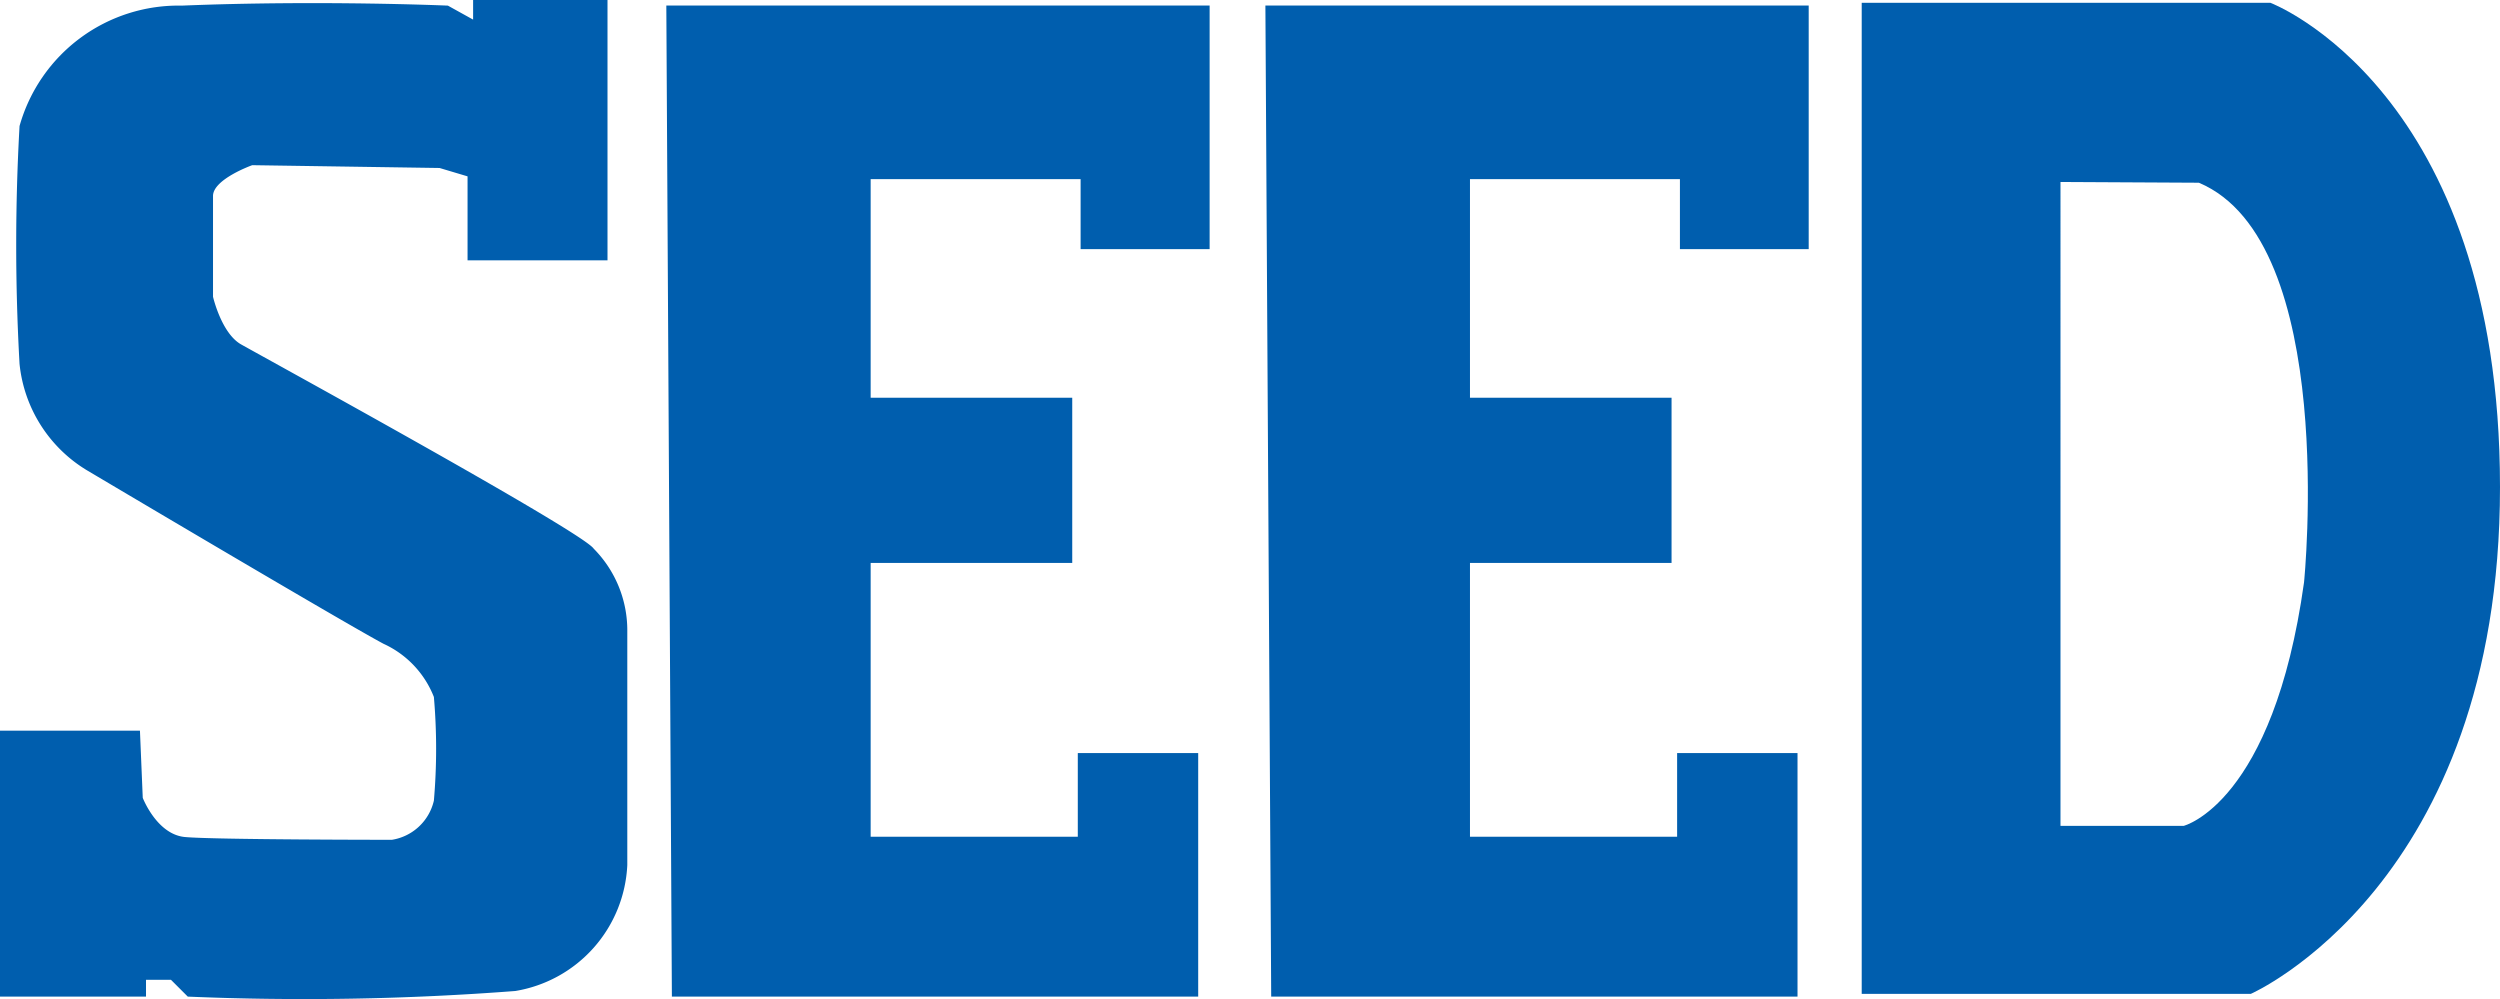 <svg xmlns="http://www.w3.org/2000/svg" width="40.033" height="16" viewBox="0 0 40.033 16">
  <g id="グループ_2658" data-name="グループ 2658" transform="translate(-221.49 -260.237)">
    <path id="パス_3841" data-name="パス 3841" d="M229.066,260.551v-.314h2.152v4.169h-2.241v-1.345l-.448-.134-3-.045s-.628.224-.628.493v1.614s.134.583.448.762,5.469,3,5.648,3.272a1.856,1.856,0,0,1,.538,1.3v3.766a2.145,2.145,0,0,1-1.793,2.017,44.275,44.275,0,0,1-5.245.09l-.269-.269h-.4v.269H221.49v-4.259h2.241l.045,1.076s.224.583.672.627,3.317.045,3.317.045a.822.822,0,0,0,.673-.628,9.654,9.654,0,0,0,0-1.659,1.563,1.563,0,0,0-.807-.852c-.672-.359-4.752-2.78-4.752-2.78a2.256,2.256,0,0,1-1.076-1.7,33.992,33.992,0,0,1,0-3.811,2.645,2.645,0,0,1,2.6-1.928c2.2-.09,4.259,0,4.259,0Z" fill="#005eae"/>
    <path id="パス_3842" data-name="パス 3842" d="M263.556,260.59h8.7v3.9H270.19V263.37h-3.362v3.5h3.228v2.645h-3.228V273.9h3.317V272.56h1.928v3.9h-8.428Z" transform="translate(-31.396 -0.264)" fill="#005eae"/>
    <path id="パス_3843" data-name="パス 3843" d="M301.379,260.59h8.7v3.9h-2.062V263.37h-3.362v3.5h3.228v2.645h-3.228V273.9h3.317V272.56H309.9v3.9h-8.428Z" transform="translate(-59.626 -0.264)" fill="#005eae"/>
    <path id="パス_3844" data-name="パス 3844" d="M345.571,260.413h-6.545v15.87h6.231s3.99-1.748,3.99-8.114S345.571,260.413,345.571,260.413Zm.538,9.28c-.493,3.542-1.928,3.9-1.928,3.9h-1.972V263.282l2.216.012C346.666,264.236,346.109,269.693,346.109,269.693Z" transform="translate(-87.724 -0.131)" fill="#005eae"/>
  </g>
</svg>
